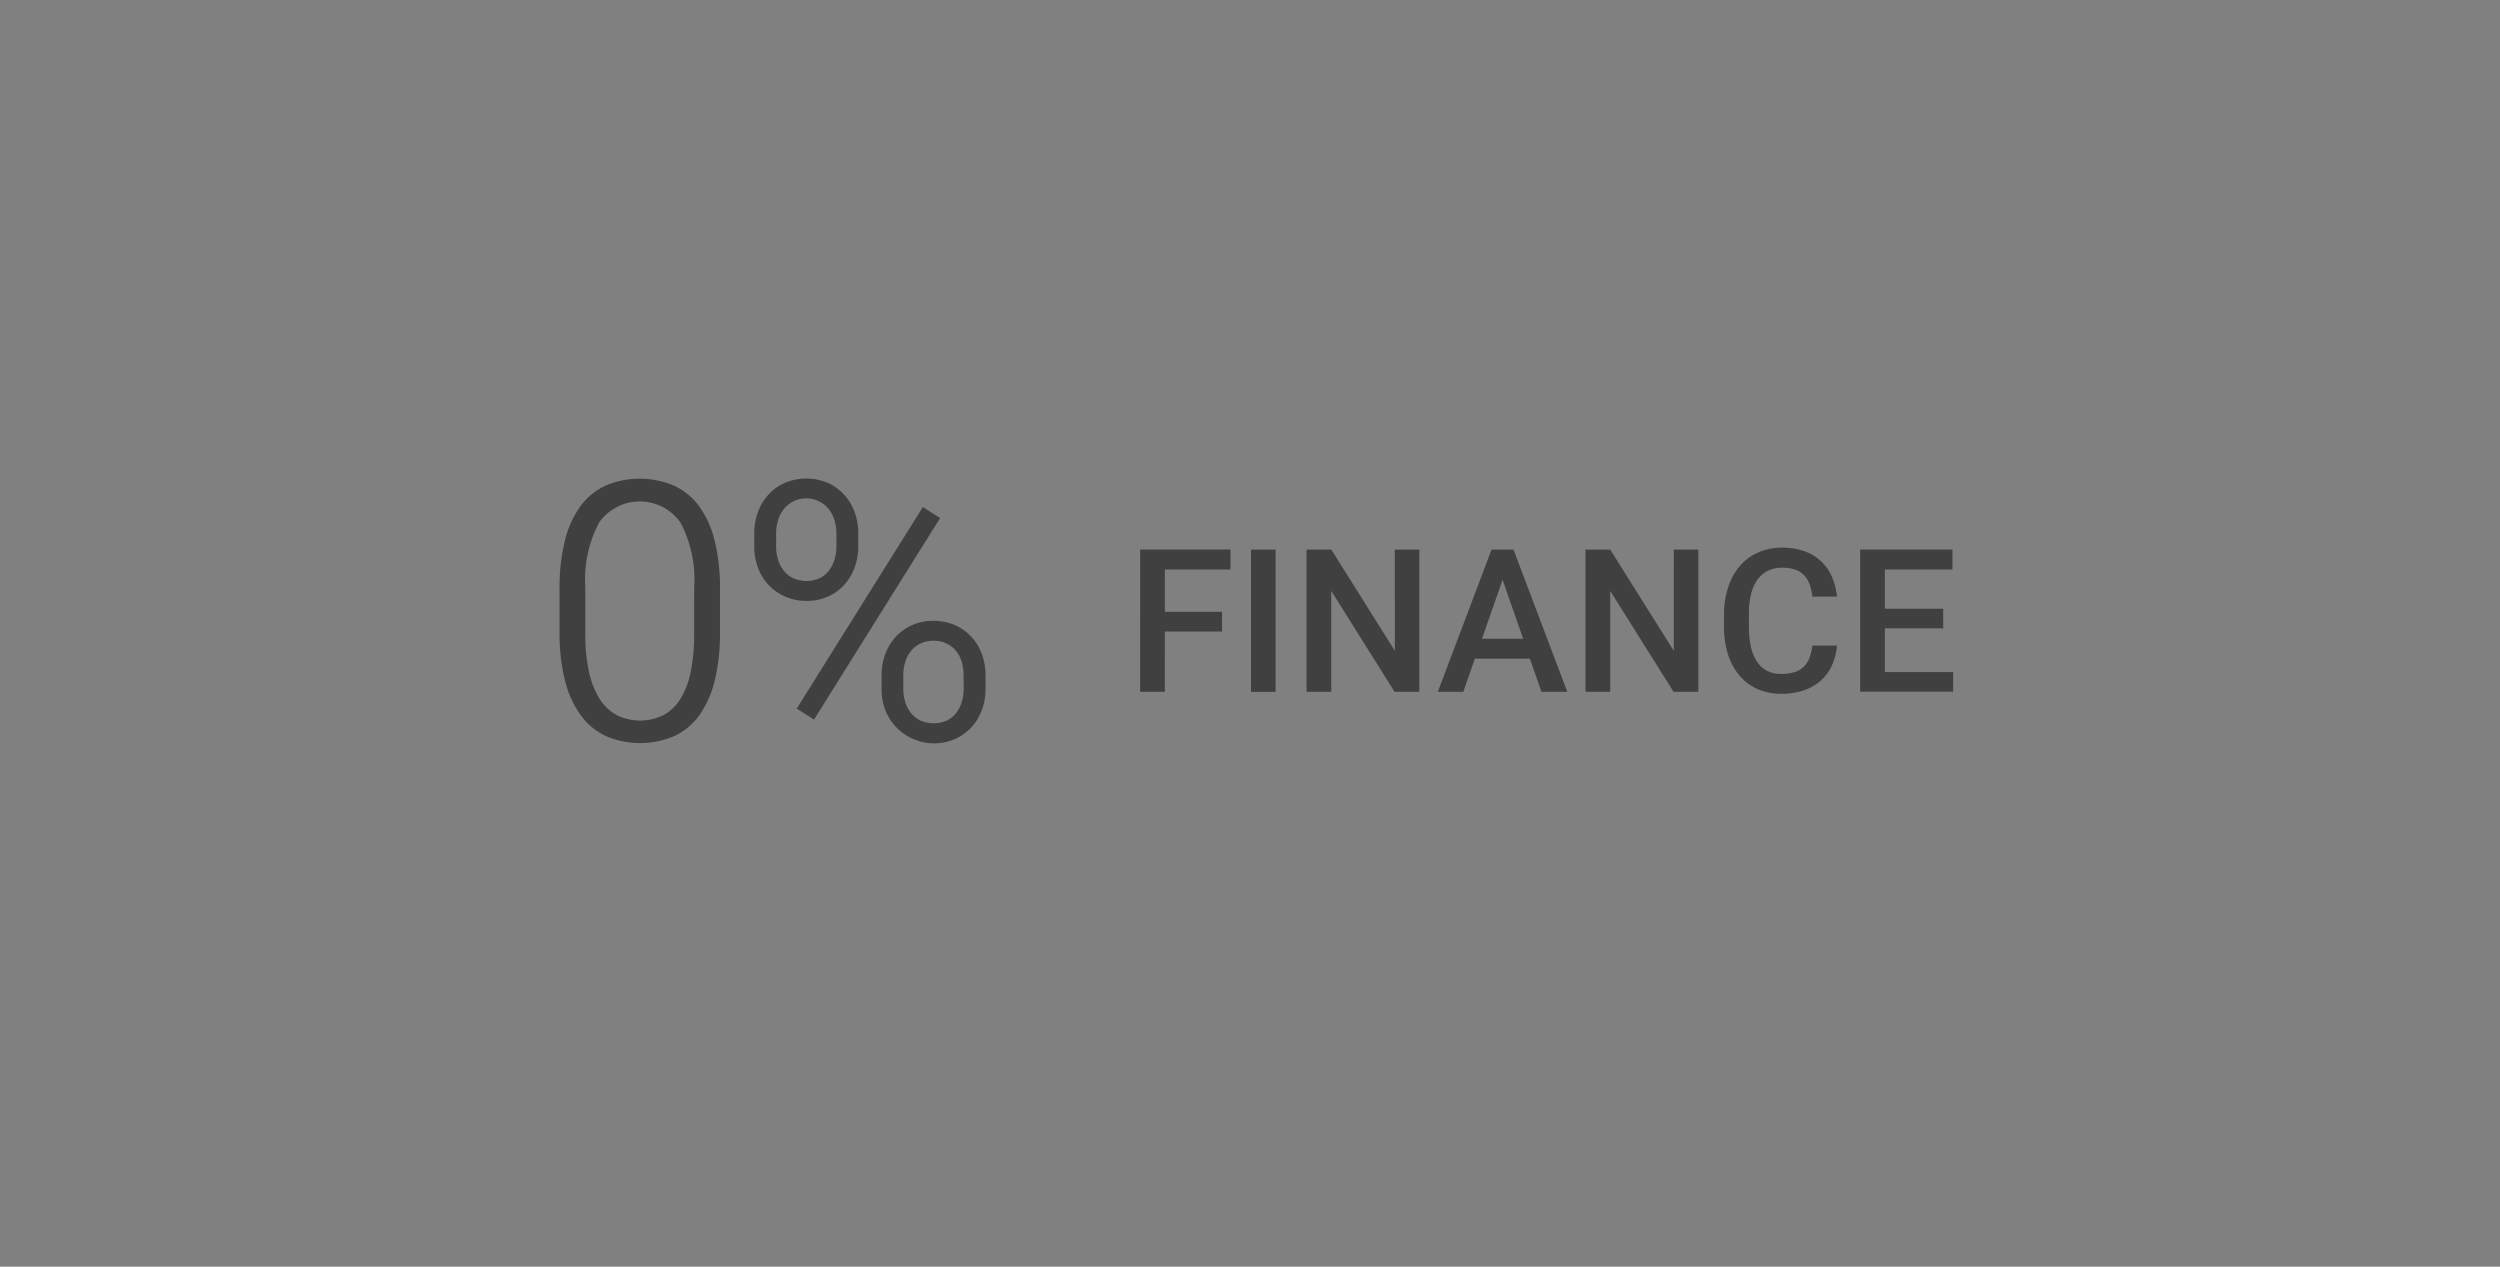 <?xml version="1.0"?>
<svg xmlns="http://www.w3.org/2000/svg" width="300px" height="152px" viewBox="0 0 150 76">
  <rect x="0" y="0" width="150" height="76" fill="#808080" stroke="none"/>
  <defs>
    <style>
      .cls-1 {
        opacity: 0.5;
      }
    </style>
  </defs>
  <title>0-percent-finance</title>
  <g id="_0-percent-finance" data-name="0-percent-finance">
    <path class="cls-1" d="M58.285,38.21a3.048,3.048,0,0,0-.985-.7,3.3,3.3,0,0,0-2.584,0,3.038,3.038,0,0,0-.98.706,3.137,3.137,0,0,0-.625,1.044,3.672,3.672,0,0,0-.217,1.258v.812a3.655,3.655,0,0,0,.217,1.263,3.155,3.155,0,0,0,4.2,1.744,3.034,3.034,0,0,0,.98-.706,3.121,3.121,0,0,0,.624-1.038,3.632,3.632,0,0,0,.218-1.263v-.812a3.659,3.659,0,0,0-.218-1.259A3.072,3.072,0,0,0,58.285,38.21Zm-.464,3.114a2.793,2.793,0,0,1-.112.784,2.076,2.076,0,0,1-.335.664,1.629,1.629,0,0,1-.554.457,1.978,1.978,0,0,1-1.6,0,1.664,1.664,0,0,1-.57-.458,2.008,2.008,0,0,1-.338-.663,2.714,2.714,0,0,1-.114-.784v-.812a2.68,2.68,0,0,1,.118-.8,1.979,1.979,0,0,1,.343-.652,1.67,1.67,0,0,1,.561-.444A1.739,1.739,0,0,1,56,38.446a1.806,1.806,0,0,1,.8.167,1.674,1.674,0,0,1,.564.443,1.912,1.912,0,0,1,.338.651,2.868,2.868,0,0,1,.112.8ZM56.407,31.082l-1.035-.661L47.885,42.388l-.079.126,1.034.661,7.488-11.967Zm-14.473-.725a3.894,3.894,0,0,0-1.528-1.232,5.267,5.267,0,0,0-4.046,0,3.913,3.913,0,0,0-1.522,1.232,5.9,5.9,0,0,0-.942,2.071,11.825,11.825,0,0,0-.323,2.924v2.56a11.656,11.656,0,0,0,.328,2.929,6.005,6.005,0,0,0,.953,2.086,3.945,3.945,0,0,0,1.527,1.248,5.225,5.225,0,0,0,4.053,0,3.868,3.868,0,0,0,1.516-1.249,5.993,5.993,0,0,0,.932-2.086,12.049,12.049,0,0,0,.317-2.928v-2.56a11.777,11.777,0,0,0-.323-2.924A5.885,5.885,0,0,0,41.934,30.357Zm-.287,7.689a11.06,11.06,0,0,1-.2,2.243,5.013,5.013,0,0,1-.611,1.627,2.743,2.743,0,0,1-1.008.982,3.177,3.177,0,0,1-2.84,0,2.8,2.8,0,0,1-1.023-.984,5.047,5.047,0,0,1-.632-1.626,10.556,10.556,0,0,1-.215-2.242V35.2a7.249,7.249,0,0,1,.83-3.851,2.987,2.987,0,0,1,4.878,0,7.279,7.279,0,0,1,.825,3.852Zm8.037-2.255a2.955,2.955,0,0,0,.976-.708,3.156,3.156,0,0,0,.618-1.037,3.6,3.6,0,0,0,.218-1.253v-.8a3.632,3.632,0,0,0-.218-1.263,3.182,3.182,0,0,0-.623-1.043,3,3,0,0,0-.981-.712,3.315,3.315,0,0,0-2.588,0,2.939,2.939,0,0,0-.988.712,3.151,3.151,0,0,0-.623,1.043,3.632,3.632,0,0,0-.218,1.263v.8a3.6,3.6,0,0,0,.218,1.253A3,3,0,0,0,47.1,35.791a3.143,3.143,0,0,0,1.3.263A3.091,3.091,0,0,0,49.684,35.791Zm-2.094-1.1a1.642,1.642,0,0,1-.569-.459,1.98,1.98,0,0,1-.34-.662,2.72,2.72,0,0,1-.113-.774v-.8a2.72,2.72,0,0,1,.113-.774,1.971,1.971,0,0,1,.34-.662,1.723,1.723,0,0,1,2.711,0,1.969,1.969,0,0,1,.339.662,2.711,2.711,0,0,1,.114.774v.8a2.694,2.694,0,0,1-.114.779,2,2,0,0,1-.335.659,1.622,1.622,0,0,1-.552.457A1.951,1.951,0,0,1,47.59,34.688Zm27.47,6.819h1.476V32.976H75.06Zm29.993-5.819a2.581,2.581,0,0,1,.378-.887,1.69,1.69,0,0,1,.63-.551,1.928,1.928,0,0,1,.881-.19,2.3,2.3,0,0,1,.78.117,1.338,1.338,0,0,1,.533.343,1.539,1.539,0,0,1,.325.547,3.315,3.315,0,0,1,.161.727h1.477a4,4,0,0,0-.3-1.178,2.778,2.778,0,0,0-.639-.928,2.873,2.873,0,0,0-.993-.61,3.837,3.837,0,0,0-1.348-.22,3.531,3.531,0,0,0-1.45.288,3.1,3.1,0,0,0-1.1.814,3.671,3.671,0,0,0-.7,1.274,5.311,5.311,0,0,0-.247,1.667v.692a5.426,5.426,0,0,0,.241,1.67,3.64,3.64,0,0,0,.688,1.268,3.042,3.042,0,0,0,1.084.809,3.454,3.454,0,0,0,1.421.284,4.062,4.062,0,0,0,1.386-.217,2.921,2.921,0,0,0,1.016-.6,2.758,2.758,0,0,0,.651-.917,3.706,3.706,0,0,0,.293-1.158h-1.477a3.192,3.192,0,0,1-.173.727,1.477,1.477,0,0,1-.337.533,1.374,1.374,0,0,1-.547.328,2.55,2.55,0,0,1-.812.112,1.8,1.8,0,0,1-.885-.205,1.651,1.651,0,0,1-.6-.578,2.73,2.73,0,0,1-.346-.893,5.585,5.585,0,0,1-.111-1.16v-.7A5.2,5.2,0,0,1,105.053,35.688ZM68.408,41.507h1.483V37.892h3.433V36.708H69.891V34.171h3.937v-1.2h-5.42Zm32.02-2.455-3.815-6.076H95.131v8.531h1.482V35.454l3.8,6.053H101.9V32.976h-1.47Zm12.664,1.271V37.7h3.5V36.526h-3.5V34.171h4.054v-1.2h-5.537v8.531h5.579V40.323Zm-29.4-1.271-3.814-6.076H78.393v8.531h1.482V35.454l3.8,6.053H85.16V32.976H83.689Zm5.8-6.076-3.222,8.531H87.8l.691-1.986h3.3l.7,1.986h1.547l-3.229-8.531Zm-.574,5.349,1.236-3.539,1.237,3.539Z"/>
  </g>
<path fill="#ffffff" stroke="none" d="M0,0h150v76h-150zM0,0v76h150v-76z"/></svg>
